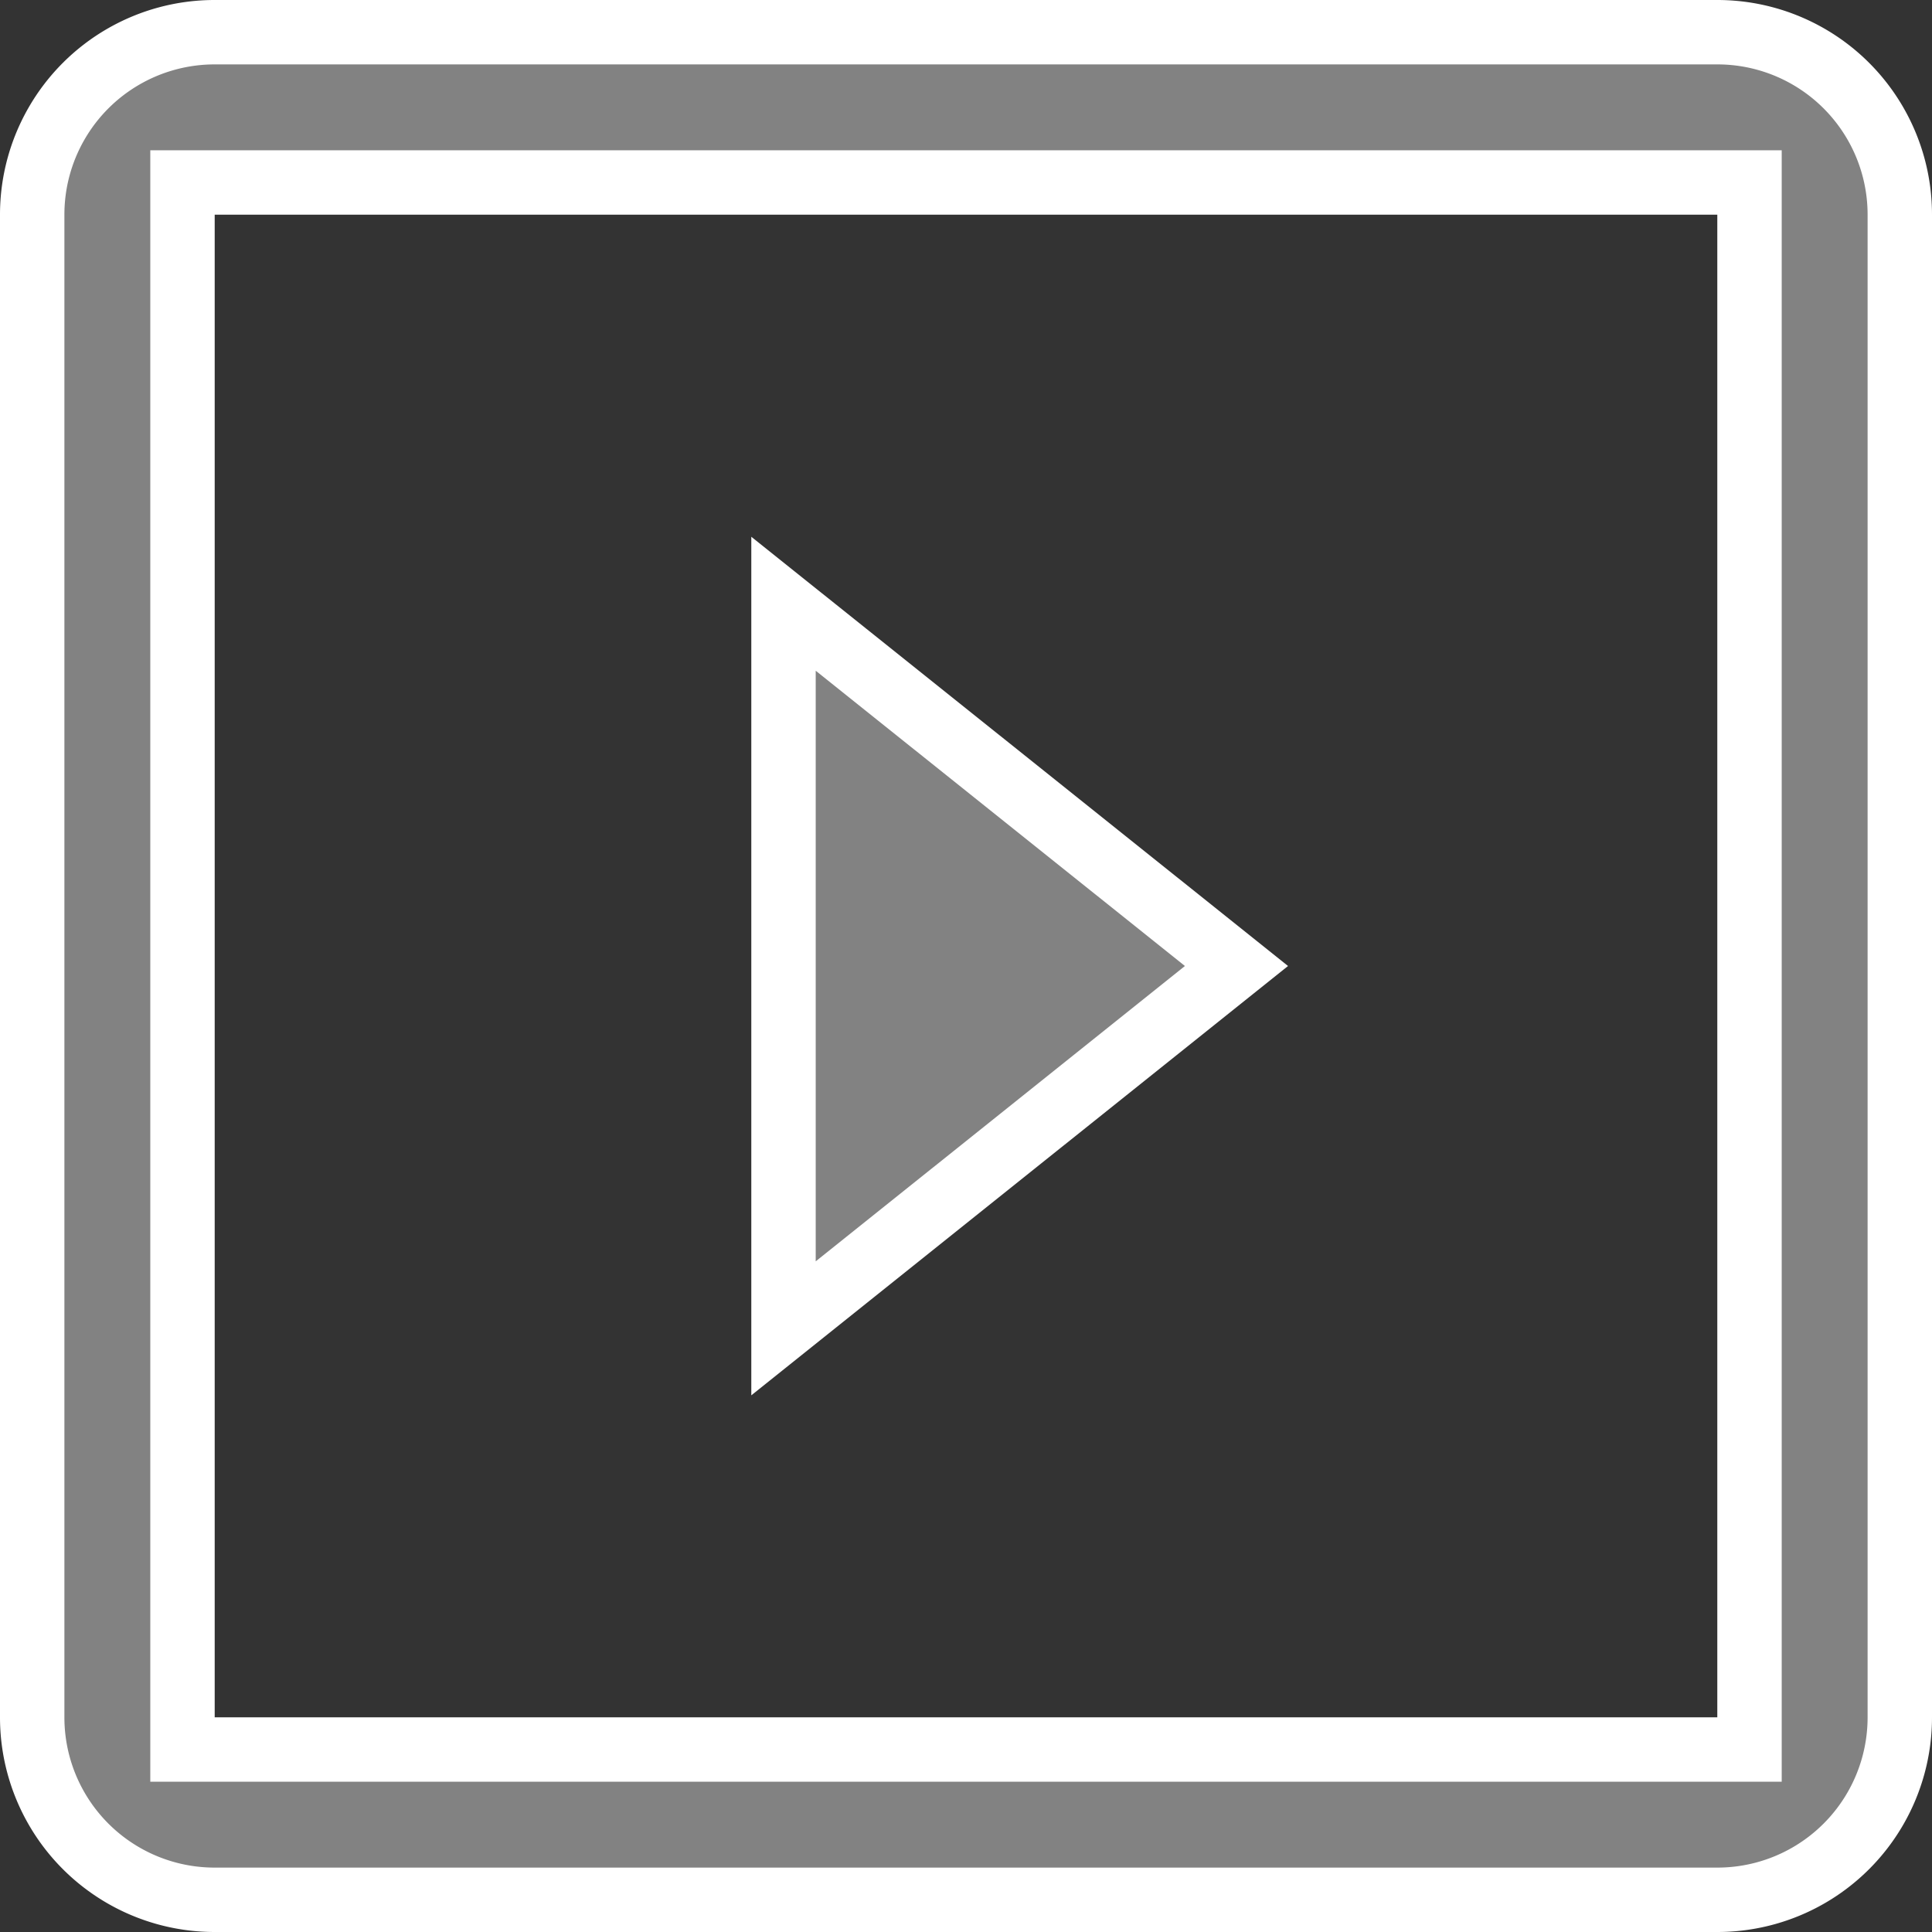 <svg width="24" height="24" fill="none" xmlns="http://www.w3.org/2000/svg"><rect width="100%" height="100%" fill="#333333" stroke="none"/><path d="M21.333 21.733h.4V2.267H2.267v19.466h19.066zM9.733 7.5L15.36 12l-5.627 4.501V7.5zM2.667.4h18.666A2.266 2.266 0 0123.6 2.667v18.666a2.266 2.266 0 01-2.267 2.267H2.667A2.266 2.266 0 01.4 21.333V2.667A2.266 2.266 0 012.667.4z" fill="#828282" stroke="#fff" stroke-width=".8"/></svg>